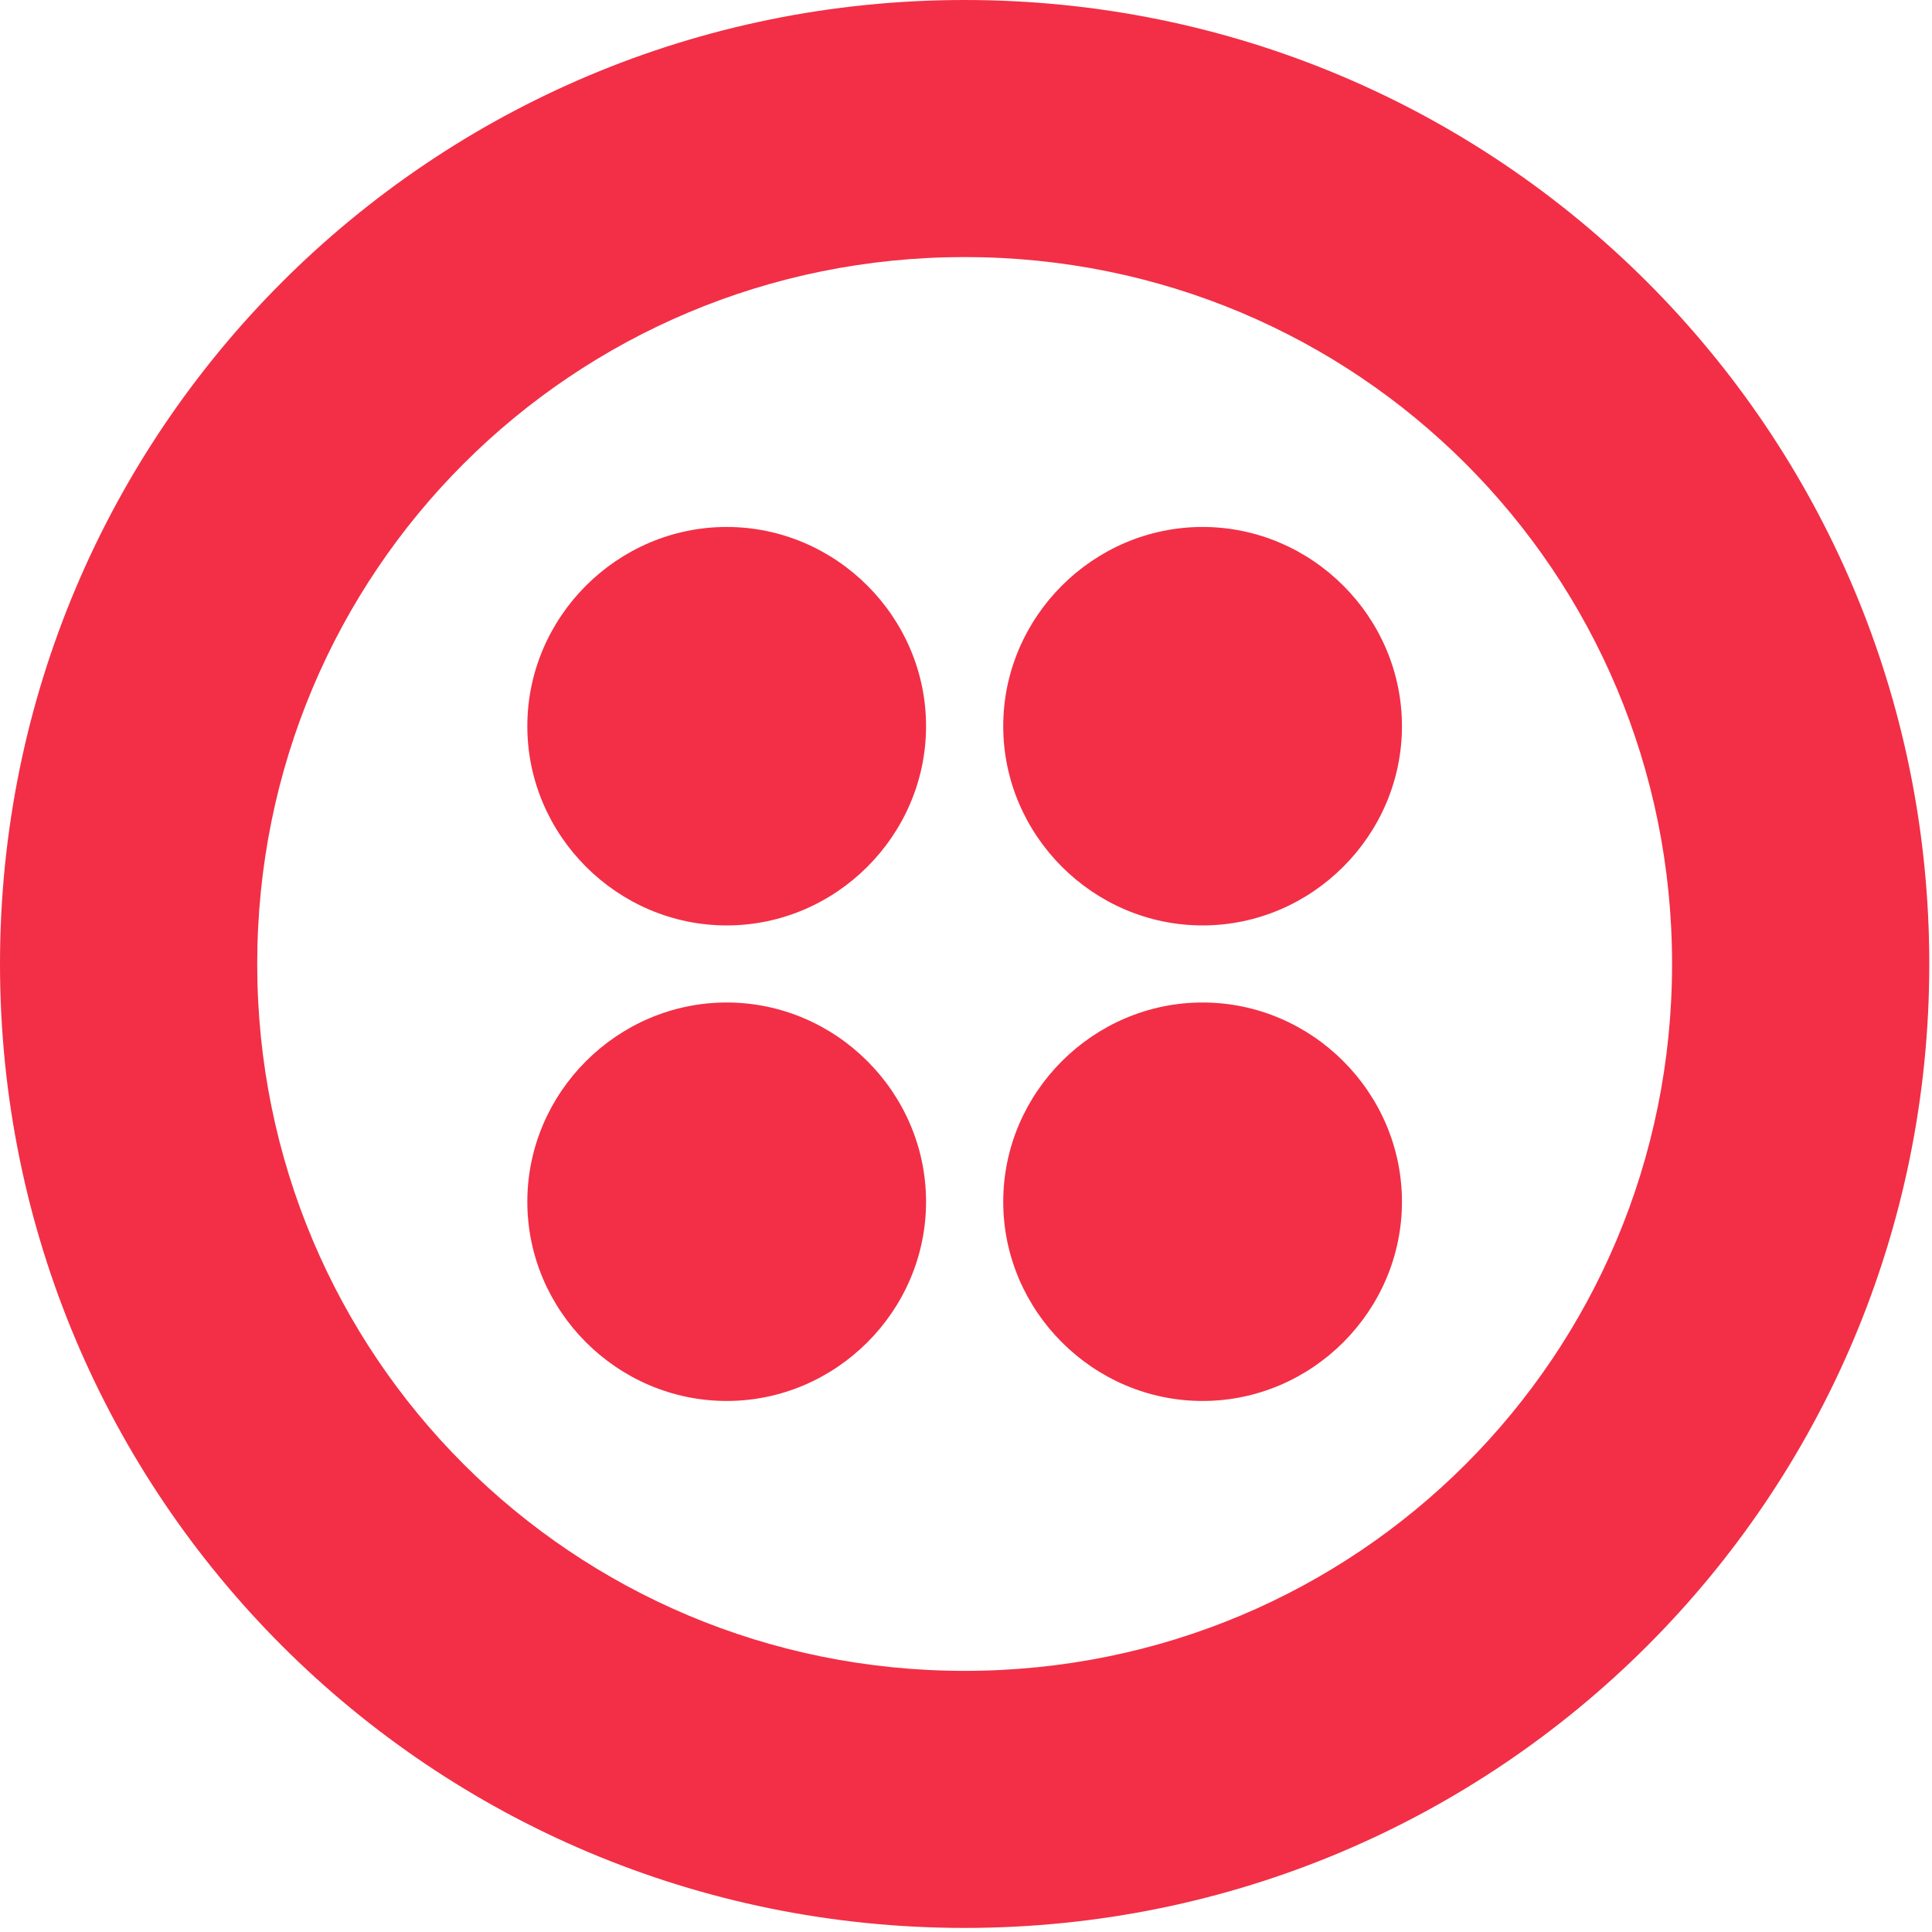 <svg width="37" height="37" viewBox="0 0 37 37" fill="none" xmlns="http://www.w3.org/2000/svg">
<path d="M17.735 13.907C17.735 15.999 16.011 17.723 13.917 17.723C11.823 17.723 10.099 15.999 10.099 13.907C10.099 11.815 11.823 10.092 13.917 10.092C16.011 10.092 17.735 11.815 17.735 13.907ZM13.917 19.199C11.823 19.199 10.099 20.922 10.099 23.015C10.099 25.107 11.823 26.83 13.917 26.83C16.011 26.83 17.735 25.107 17.735 23.015C17.735 20.922 16.011 19.199 13.917 19.199ZM36.948 18.461C36.948 28.676 28.696 36.922 18.474 36.922C8.252 36.922 0 28.676 0 18.461C0 8.246 8.252 0 18.474 0C28.696 0 36.948 8.246 36.948 18.461ZM32.022 18.461C32.022 10.954 25.987 4.923 18.474 4.923C10.961 4.923 4.926 10.954 4.926 18.461C4.926 25.968 10.961 31.999 18.474 31.999C25.987 31.999 32.022 25.968 32.022 18.461ZM23.031 19.199C20.937 19.199 19.213 20.922 19.213 23.015C19.213 25.107 20.937 26.83 23.031 26.83C25.125 26.83 26.849 25.107 26.849 23.015C26.849 20.922 25.125 19.199 23.031 19.199ZM23.031 10.092C20.937 10.092 19.213 11.815 19.213 13.907C19.213 15.999 20.937 17.723 23.031 17.723C25.125 17.723 26.849 15.999 26.849 13.907C26.849 11.815 25.125 10.092 23.031 10.092Z" fill="#F22F46"/>
</svg>
